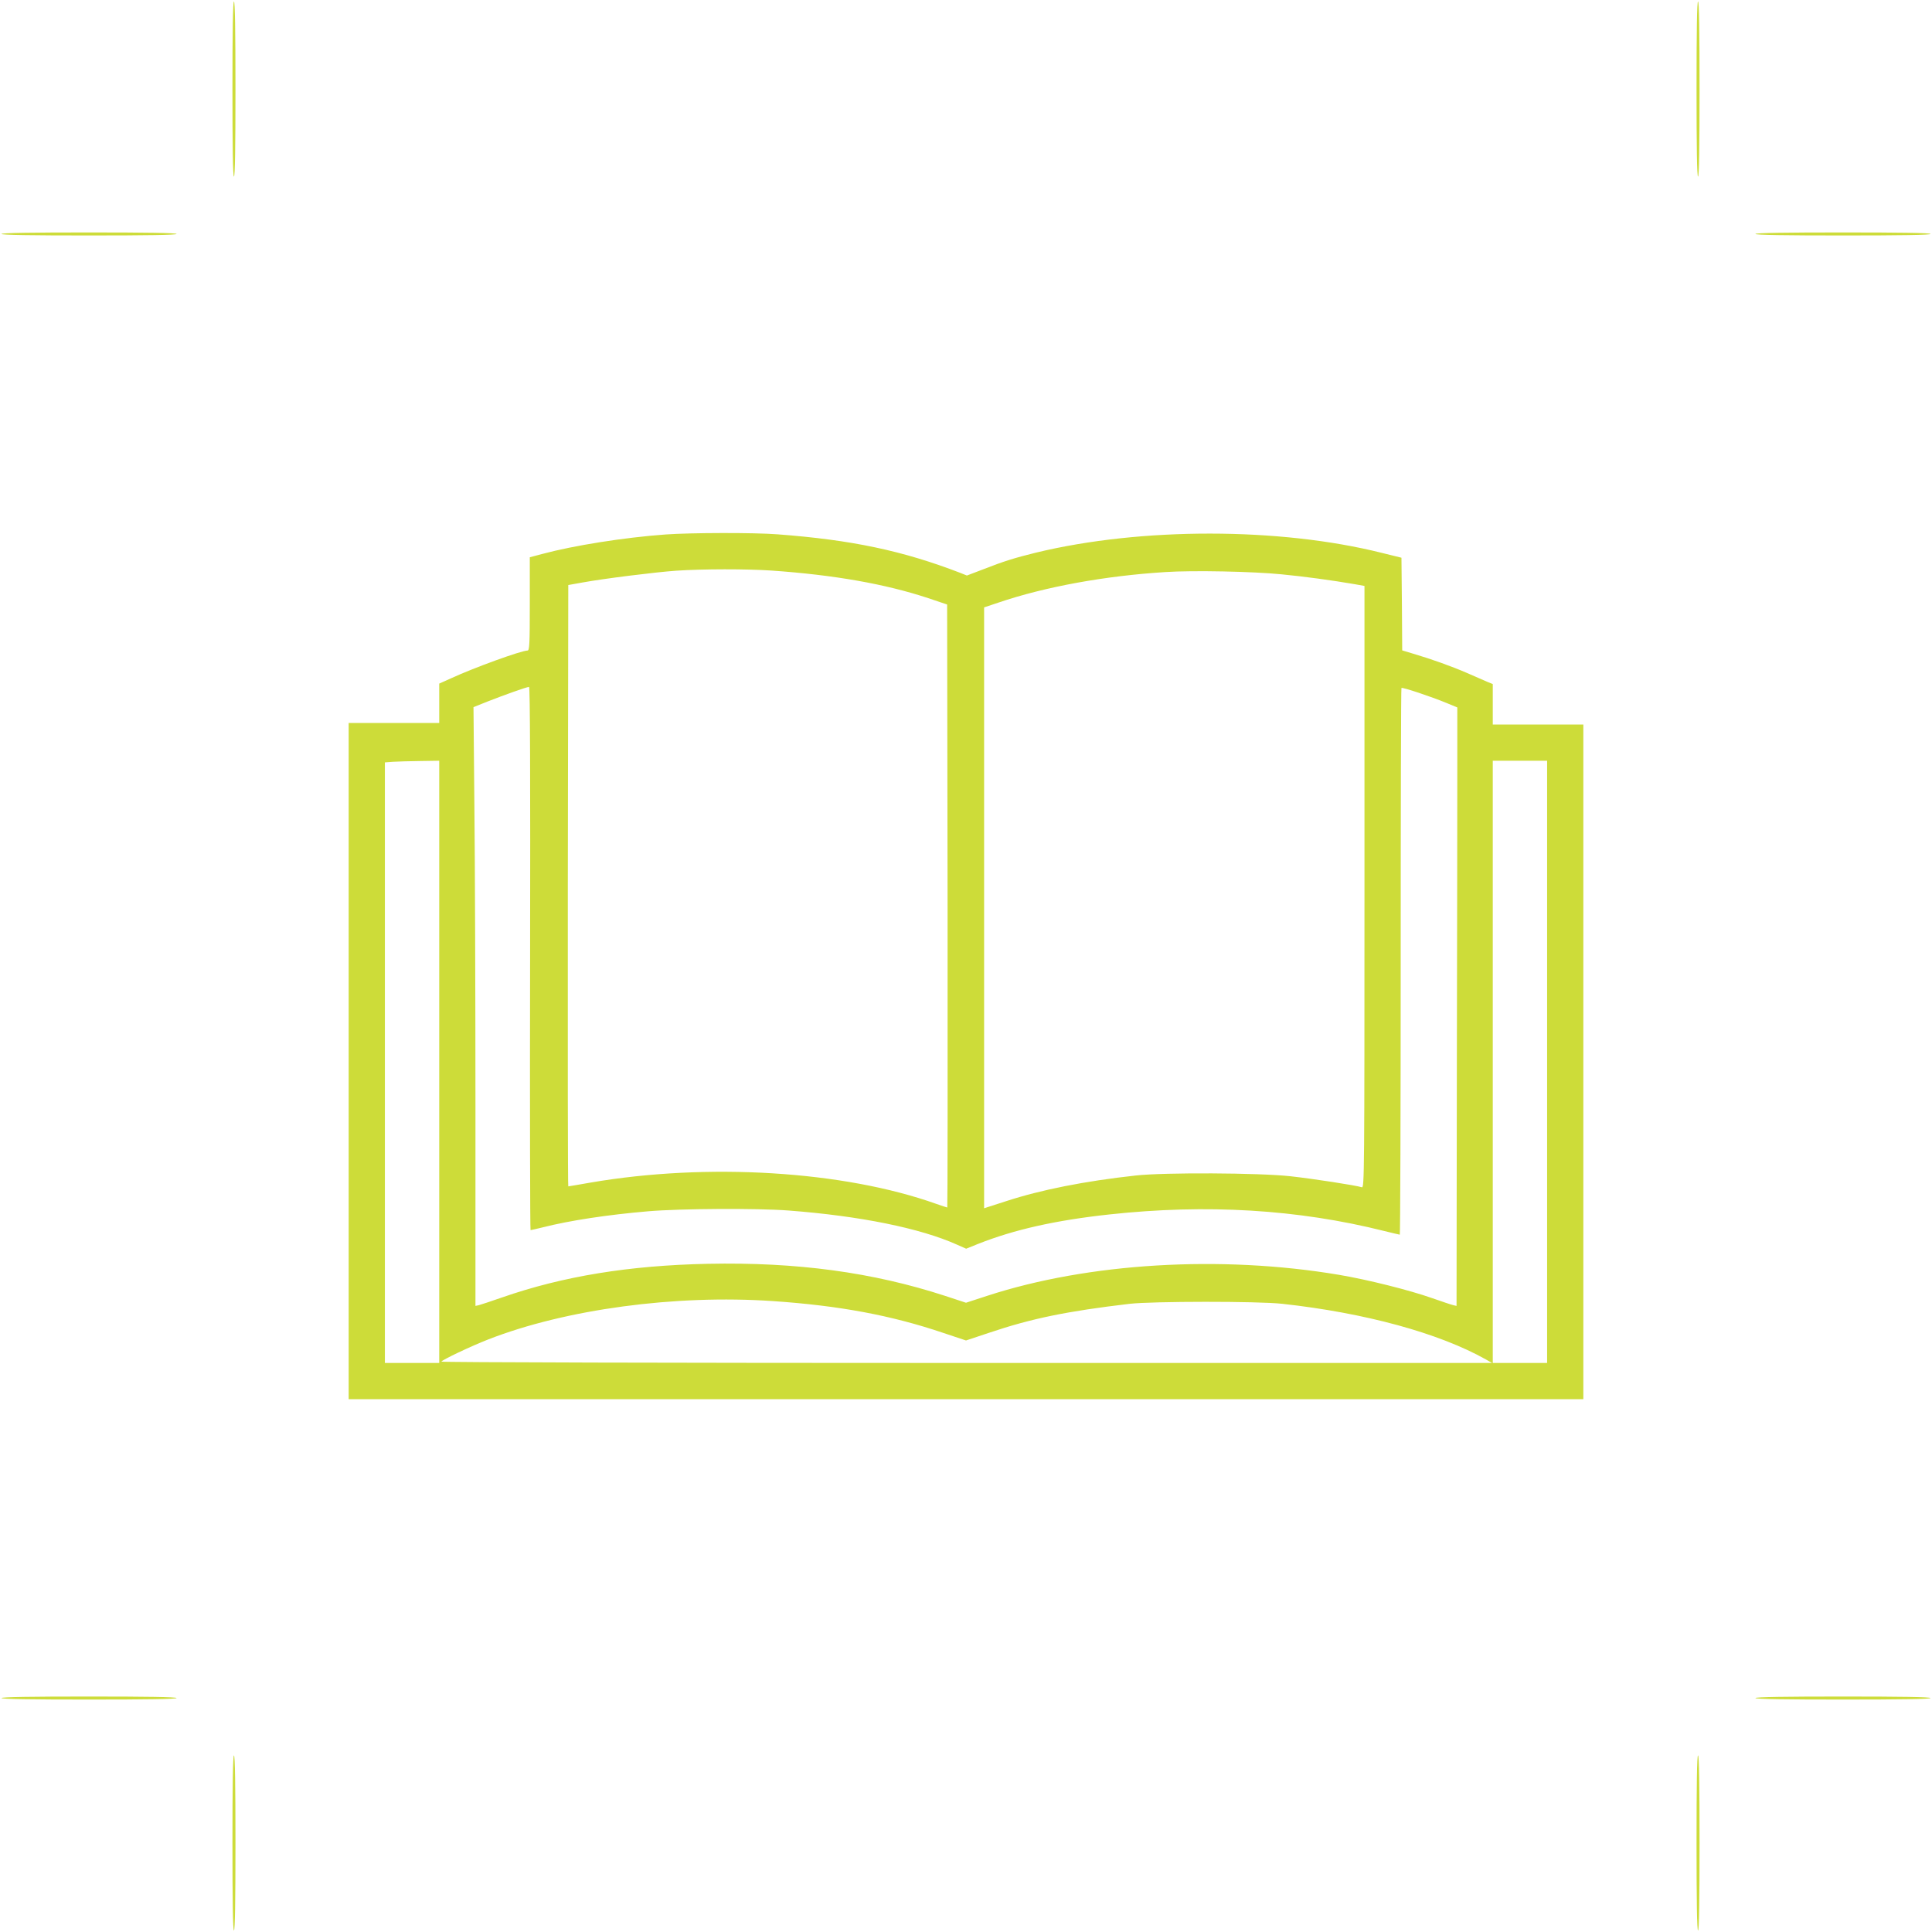 <?xml version="1.0" standalone="no"?>
<!DOCTYPE svg PUBLIC "-//W3C//DTD SVG 20010904//EN"
 "http://www.w3.org/TR/2001/REC-SVG-20010904/DTD/svg10.dtd">
<svg version="1.0" xmlns="http://www.w3.org/2000/svg"
 width="1280pt" height="1280pt" viewBox="0 0 1280 1280"
 preserveAspectRatio="xMidYMid meet">
<g transform="translate(0,1280) scale(0.1,-0.1)"
fill="#cddc39" stroke="none">
<path d="M1540 12210 c0 -380 3 -580 10 -580 7 0 10 200 10 580 0 380 -3 580
-10 580 -7 0 -10 -200 -10 -580z"/>
<path d="M11240 12210 c0 -380 3 -580 10 -580 7 0 10 200 10 580 0 380 -3 580
-10 580 -7 0 -10 -200 -10 -580z"/>
<path d="M10 11250 c0 -7 200 -10 580 -10 380 0 580 3 580 10 0 7 -200 10
-580 10 -380 0 -580 -3 -580 -10z"/>
<path d="M11630 11250 c0 -7 200 -10 580 -10 380 0 580 3 580 10 0 7 -200 10
-580 10 -380 0 -580 -3 -580 -10z"/>
<path d="M4410 9259 c-275 -20 -609 -73 -817 -129 l-83 -22 0 -309 c0 -264 -2
-309 -15 -309 -41 0 -353 -113 -507 -184 l-78 -35 0 -131 0 -130 -300 0 -300
0 0 -2240 0 -2240 4090 0 4090 0 0 2235 0 2235 -300 0 -300 0 0 134 0 134 -37
15 c-21 9 -81 35 -133 58 -101 44 -238 93 -357 128 l-73 22 -2 307 -3 307
-130 32 c-678 170 -1595 170 -2290 2 -142 -35 -214 -57 -354 -112 l-105 -40
-45 18 c-382 147 -719 218 -1210 255 -156 12 -573 11 -741 -1z m700 -239 c417
-29 756 -89 1040 -183 l125 -42 3 -1997 c1 -1099 0 -1998 -2 -1998 -3 0 -35
11 -73 24 -614 219 -1517 274 -2291 141 -79 -14 -145 -25 -147 -25 -3 0 -4
896 -3 1992 l3 1992 95 17 c143 26 479 68 620 78 181 12 463 12 630 1z m3380
-25 c148 -14 338 -40 483 -65 l67 -12 0 -1995 c0 -1895 -1 -1994 -17 -1989
-41 13 -320 56 -473 73 -208 23 -836 26 -1025 5 -338 -37 -630 -95 -859 -170
l-146 -47 0 1991 0 1990 93 31 c311 106 709 178 1109 203 181 12 579 4 768
-15z m-4978 -2545 c-2 -990 0 -1800 3 -1800 4 0 41 9 83 19 177 45 428 83 697
106 212 18 721 21 930 5 473 -36 872 -117 1115 -226 l61 -27 77 31 c239 95
513 157 872 196 644 70 1249 34 1822 -110 53 -13 99 -24 102 -24 3 0 6 814 6
1808 0 995 2 1811 5 1814 7 6 196 -57 300 -100 l70 -29 0 -396 c0 -218 -1
-1111 -3 -1983 l-2 -1586 -22 5 c-13 3 -75 24 -138 46 -153 54 -429 123 -619
155 -783 132 -1662 79 -2330 -139 l-141 -46 -140 46 c-479 156 -982 224 -1570
212 -522 -11 -959 -82 -1364 -223 -72 -25 -141 -48 -153 -51 l-23 -5 0 1324
c0 729 -3 1621 -7 1984 l-6 659 95 38 c107 42 258 96 273 96 7 1 9 -603 7
-1799z m-602 -685 l0 -1995 -180 0 -180 0 0 1989 0 1990 53 4 c28 2 109 4 180
5 l127 2 0 -1995z m7340 0 l0 -1995 -180 0 -180 0 0 1995 0 1995 180 0 180 0
0 -1995z m-5130 -1585 c440 -30 784 -94 1130 -211 l150 -50 150 50 c284 96
519 144 935 193 151 17 848 18 1010 0 548 -60 1039 -194 1350 -369 l40 -23
-3483 0 c-1948 0 -3481 4 -3478 9 9 13 191 100 311 147 513 200 1239 298 1885
254z"/>
<path d="M10 1550 c0 -7 200 -10 580 -10 380 0 580 3 580 10 0 7 -200 10 -580
10 -380 0 -580 -3 -580 -10z"/>
<path d="M11630 1550 c0 -7 200 -10 580 -10 380 0 580 3 580 10 0 7 -200 10
-580 10 -380 0 -580 -3 -580 -10z"/>
<path d="M1540 590 c0 -380 3 -580 10 -580 7 0 10 200 10 580 0 380 -3 580
-10 580 -7 0 -10 -200 -10 -580z"/>
<path d="M11240 590 c0 -380 3 -580 10 -580 7 0 10 200 10 580 0 380 -3 580
-10 580 -7 0 -10 -200 -10 -580z"/>
</g>
</svg>
